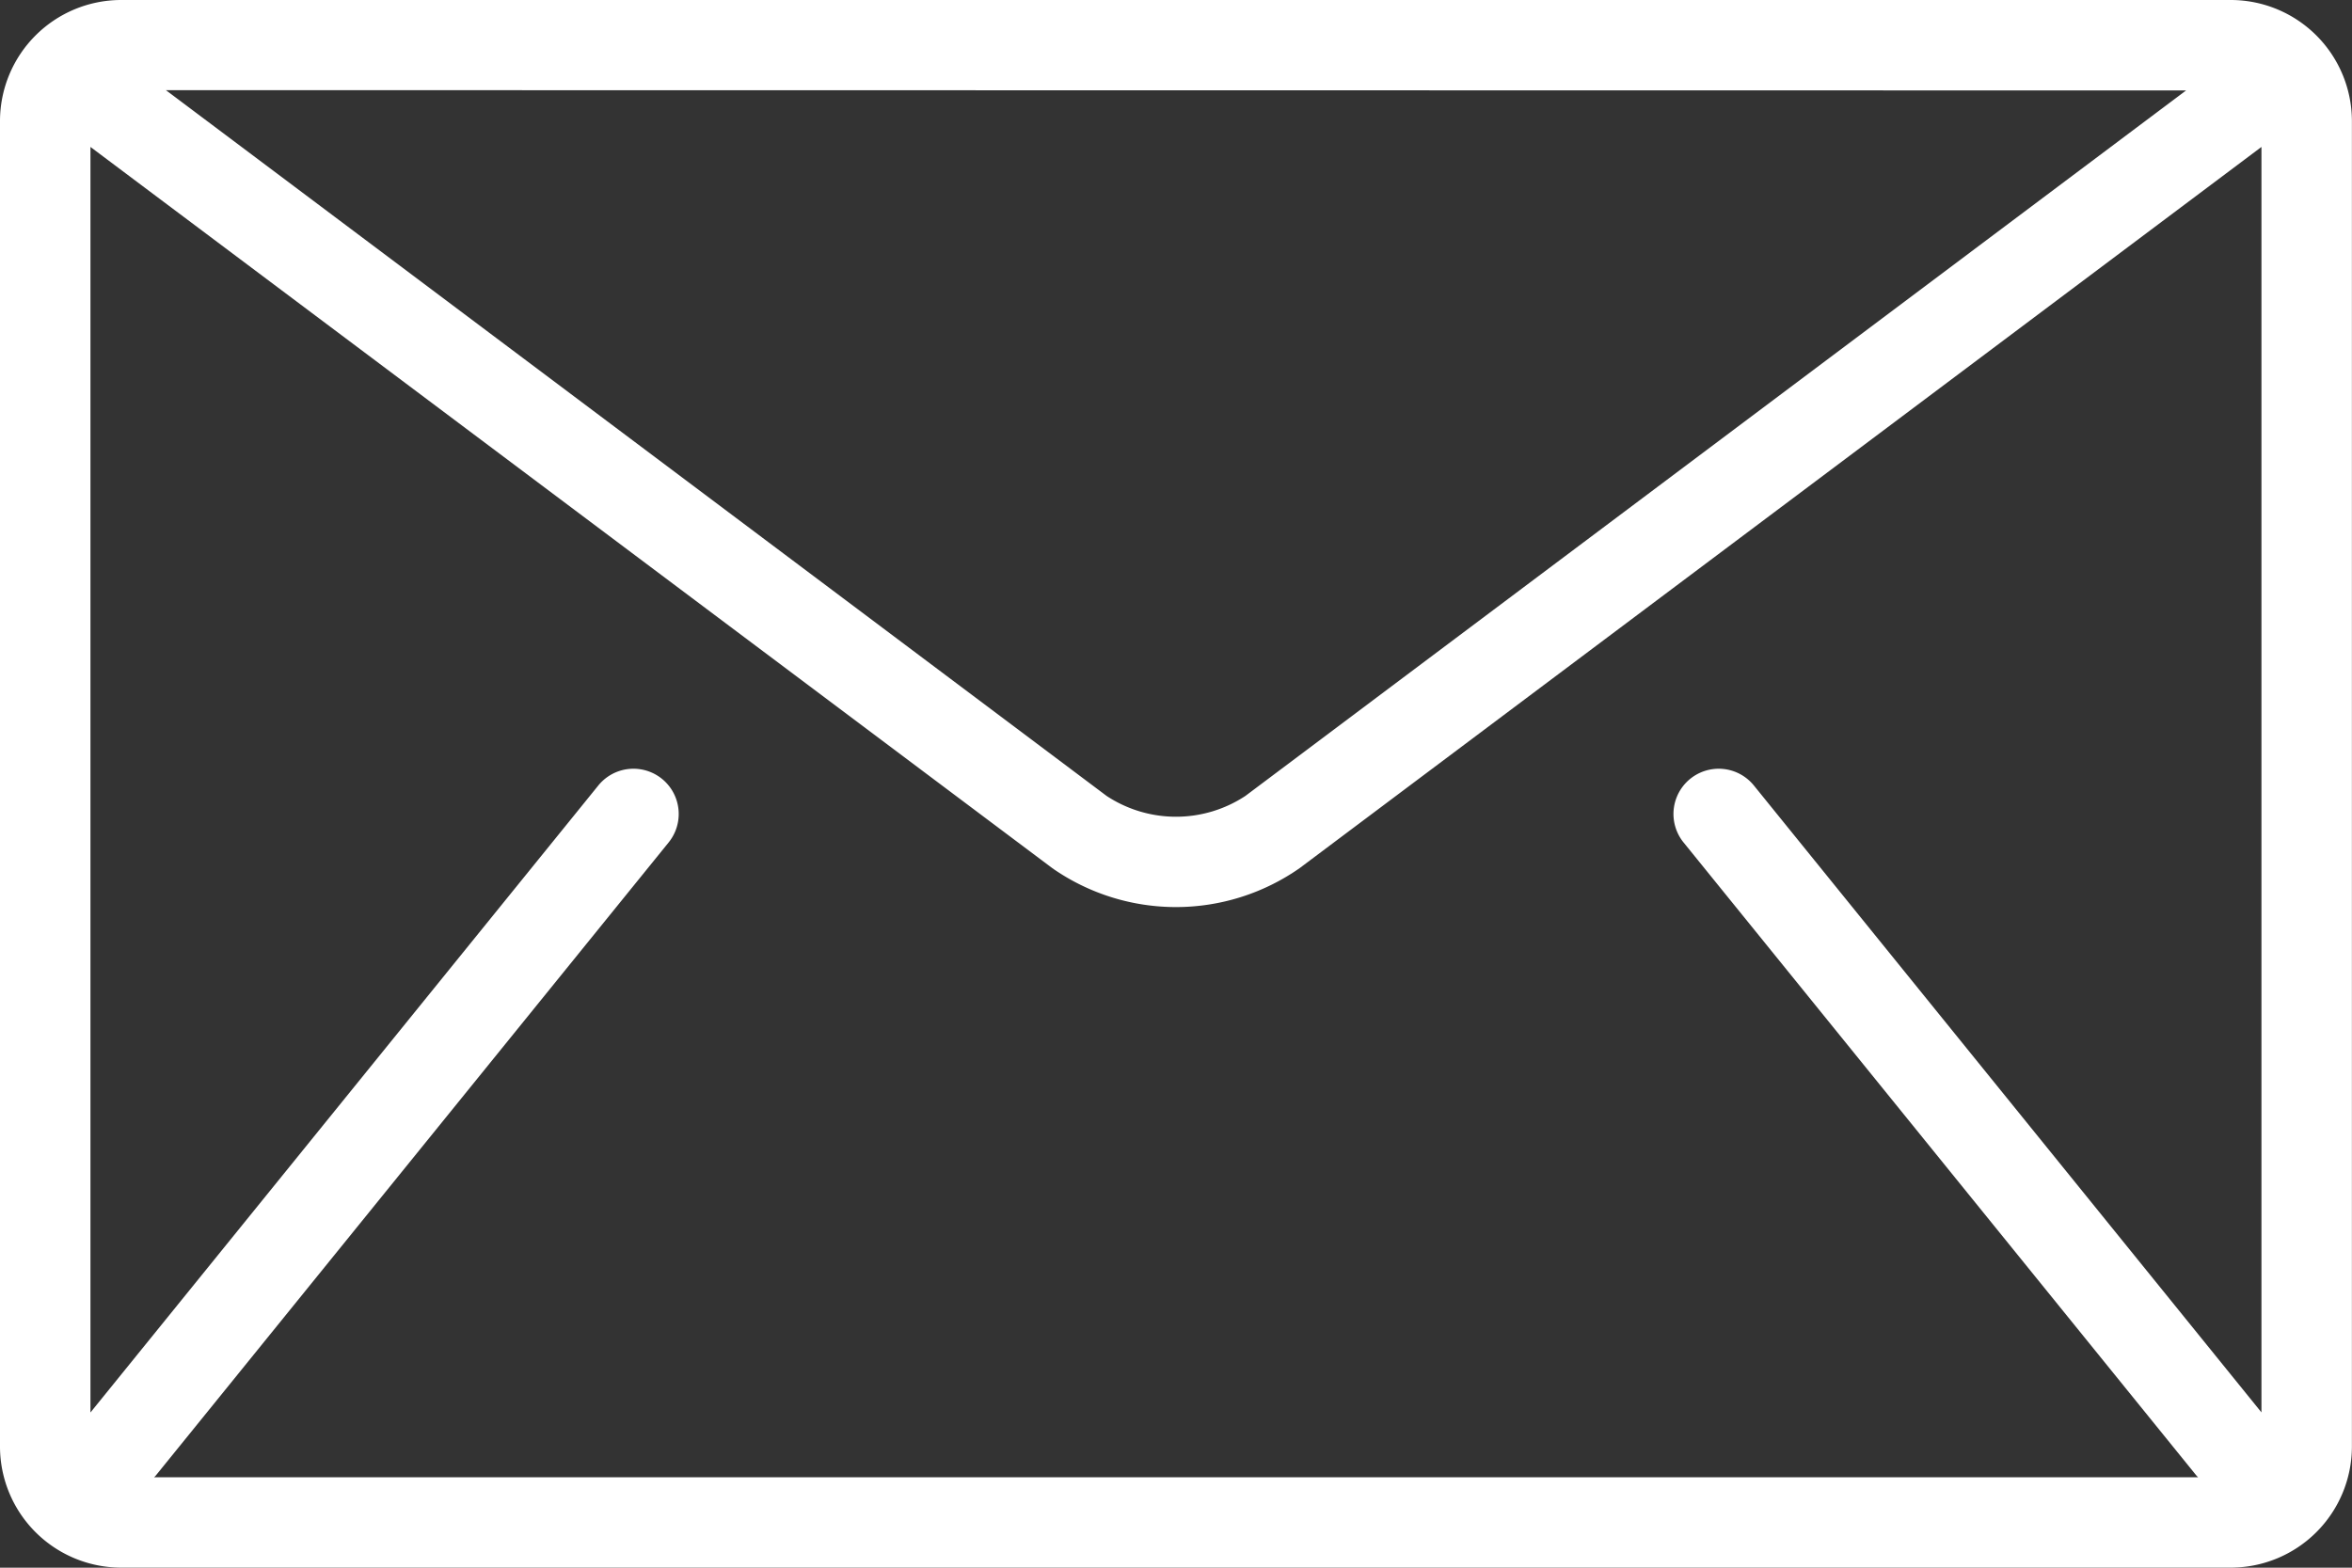 <svg id="グループ_1" data-name="グループ 1" xmlns="http://www.w3.org/2000/svg" width="25.222" height="16.815" viewBox="0 0 25.222 16.815">
  <rect x="0" y="0" width="25.222" height="16.815" fill="#333333" stroke="none"/>
  <path id="パス_1" data-name="パス 1" d="M23.928,85.333H1.293A1.3,1.3,0,0,0,0,86.626v14.228a1.3,1.3,0,0,0,1.293,1.293H23.928a1.3,1.3,0,0,0,1.293-1.293V86.626A1.3,1.3,0,0,0,23.928,85.333Zm-.485.97L13.355,93.87a1.352,1.352,0,0,1-1.488,0L1.779,86.3Zm-5.389,8.066,5.5,6.791c.006.007.012.012.018.018H1.652c.006-.006.013-.011.018-.018l5.5-6.791a.485.485,0,0,0-.754-.611L.97,100.483V86.909l10.315,7.736a2.315,2.315,0,0,0,2.651,0l10.315-7.736v13.573l-5.443-6.724a.485.485,0,0,0-.754.611Z" transform="translate(0 -85.333)" fill="#fff"/>
</svg>
